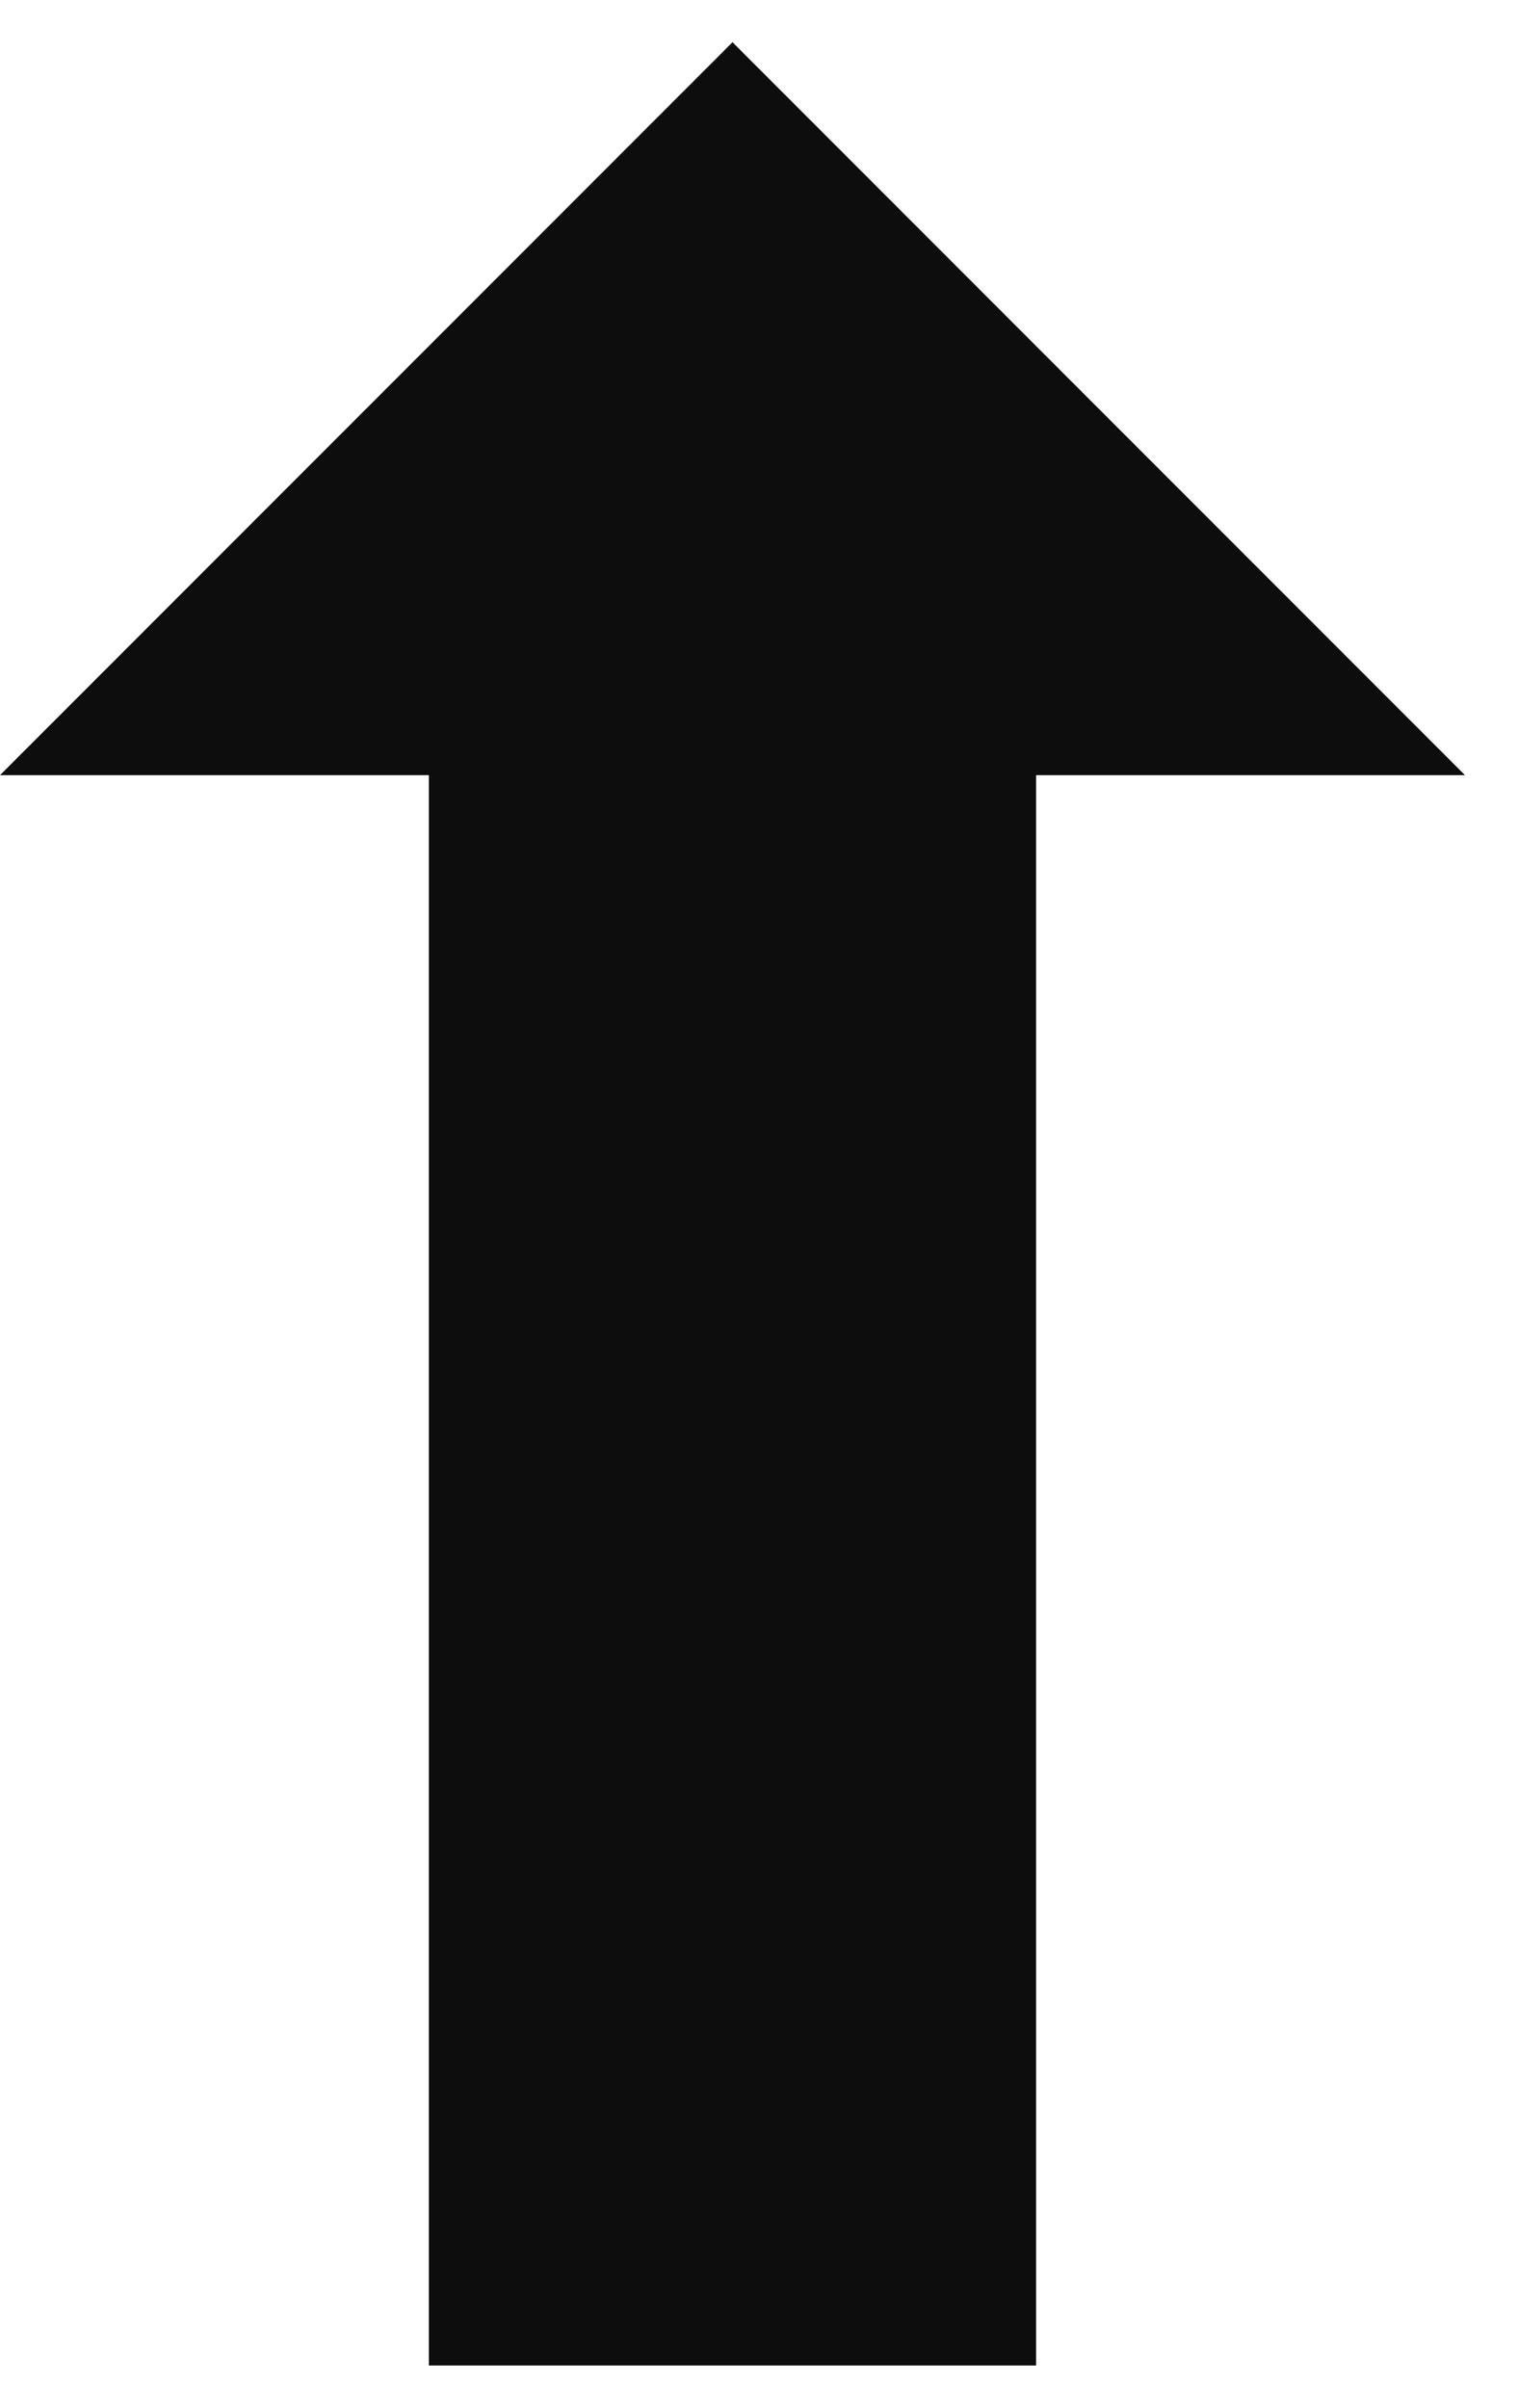 <svg width="29" height="46" viewBox="0 0 29 46" fill="none" xmlns="http://www.w3.org/2000/svg">
<rect x="8.198" y="7.636" width="11.609" height="37.558" fill="#0D0D0D"/>
<path d="M0 14.81L14.003 0.807L28.006 14.81H14.003H0Z" fill="#0D0D0D"/>
</svg>
